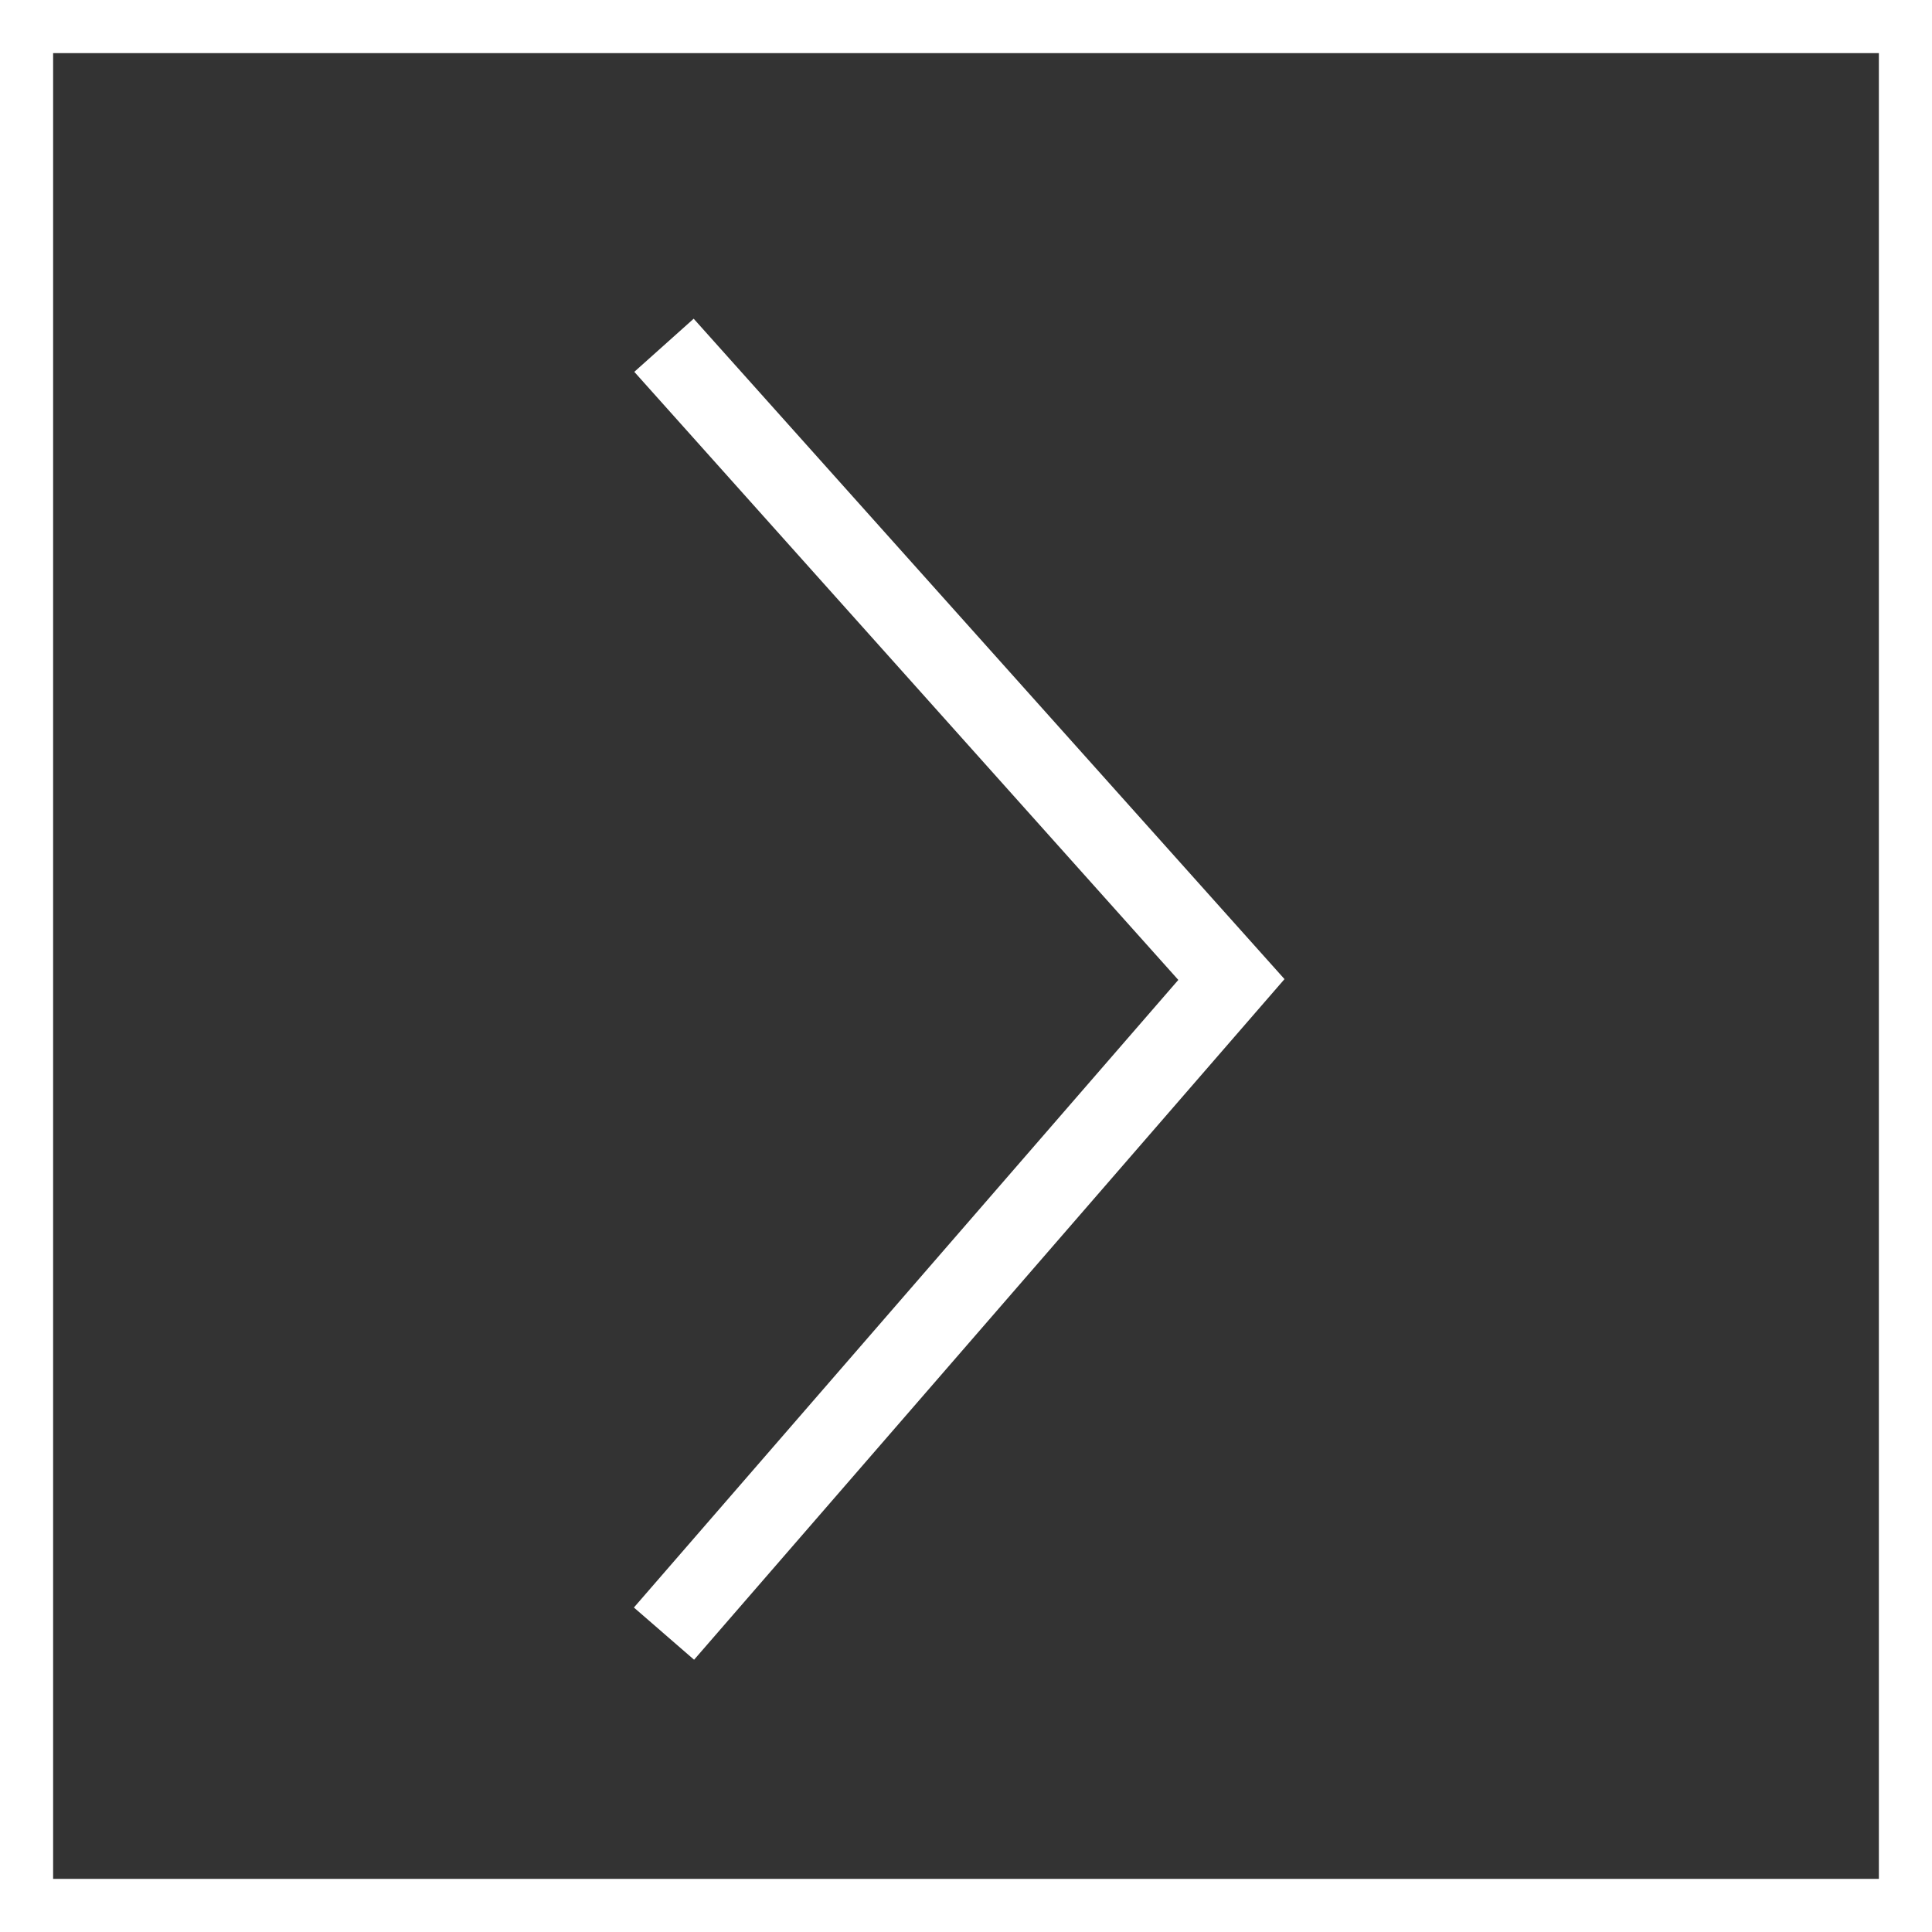 <svg xmlns="http://www.w3.org/2000/svg" width="36.371" height="36.371" viewBox="0 0 36.371 36.371">
  <rect x="0" y="0" width="36.371" height="36.371" fill="#333333" stroke="none"/>
  <g id="Grupo_9337" data-name="Grupo 9337" transform="translate(-262 -1020)">
    <g id="Grupo_1750" data-name="Grupo 1750" transform="translate(-200 -697)">
      <g id="Trazado_79" data-name="Trazado 79" transform="translate(462 1717)" fill="none">
        <path d="M0,0H36.371V36.371H0Z" stroke="none"/>
        <path d="M 1 1 L 1 35.371 L 35.371 35.371 L 35.371 1 L 1 1 M 3.814697265625e-06 3.814697265625e-06 L 36.371 3.814697265625e-06 L 36.371 36.371 L 3.814697265625e-06 36.371 L 3.814697265625e-06 3.814697265625e-06 Z" stroke="none" fill="#fff"/>
      </g>
      <path id="Trazado_2825" data-name="Trazado 2825" d="M2626.318,1815.453l10.682,11.94-10.682,12.314" transform="translate(-2151.818 -91.953)" fill="none" stroke="#fff" stroke-width="1.5"/>
    </g>
  </g>
</svg>
